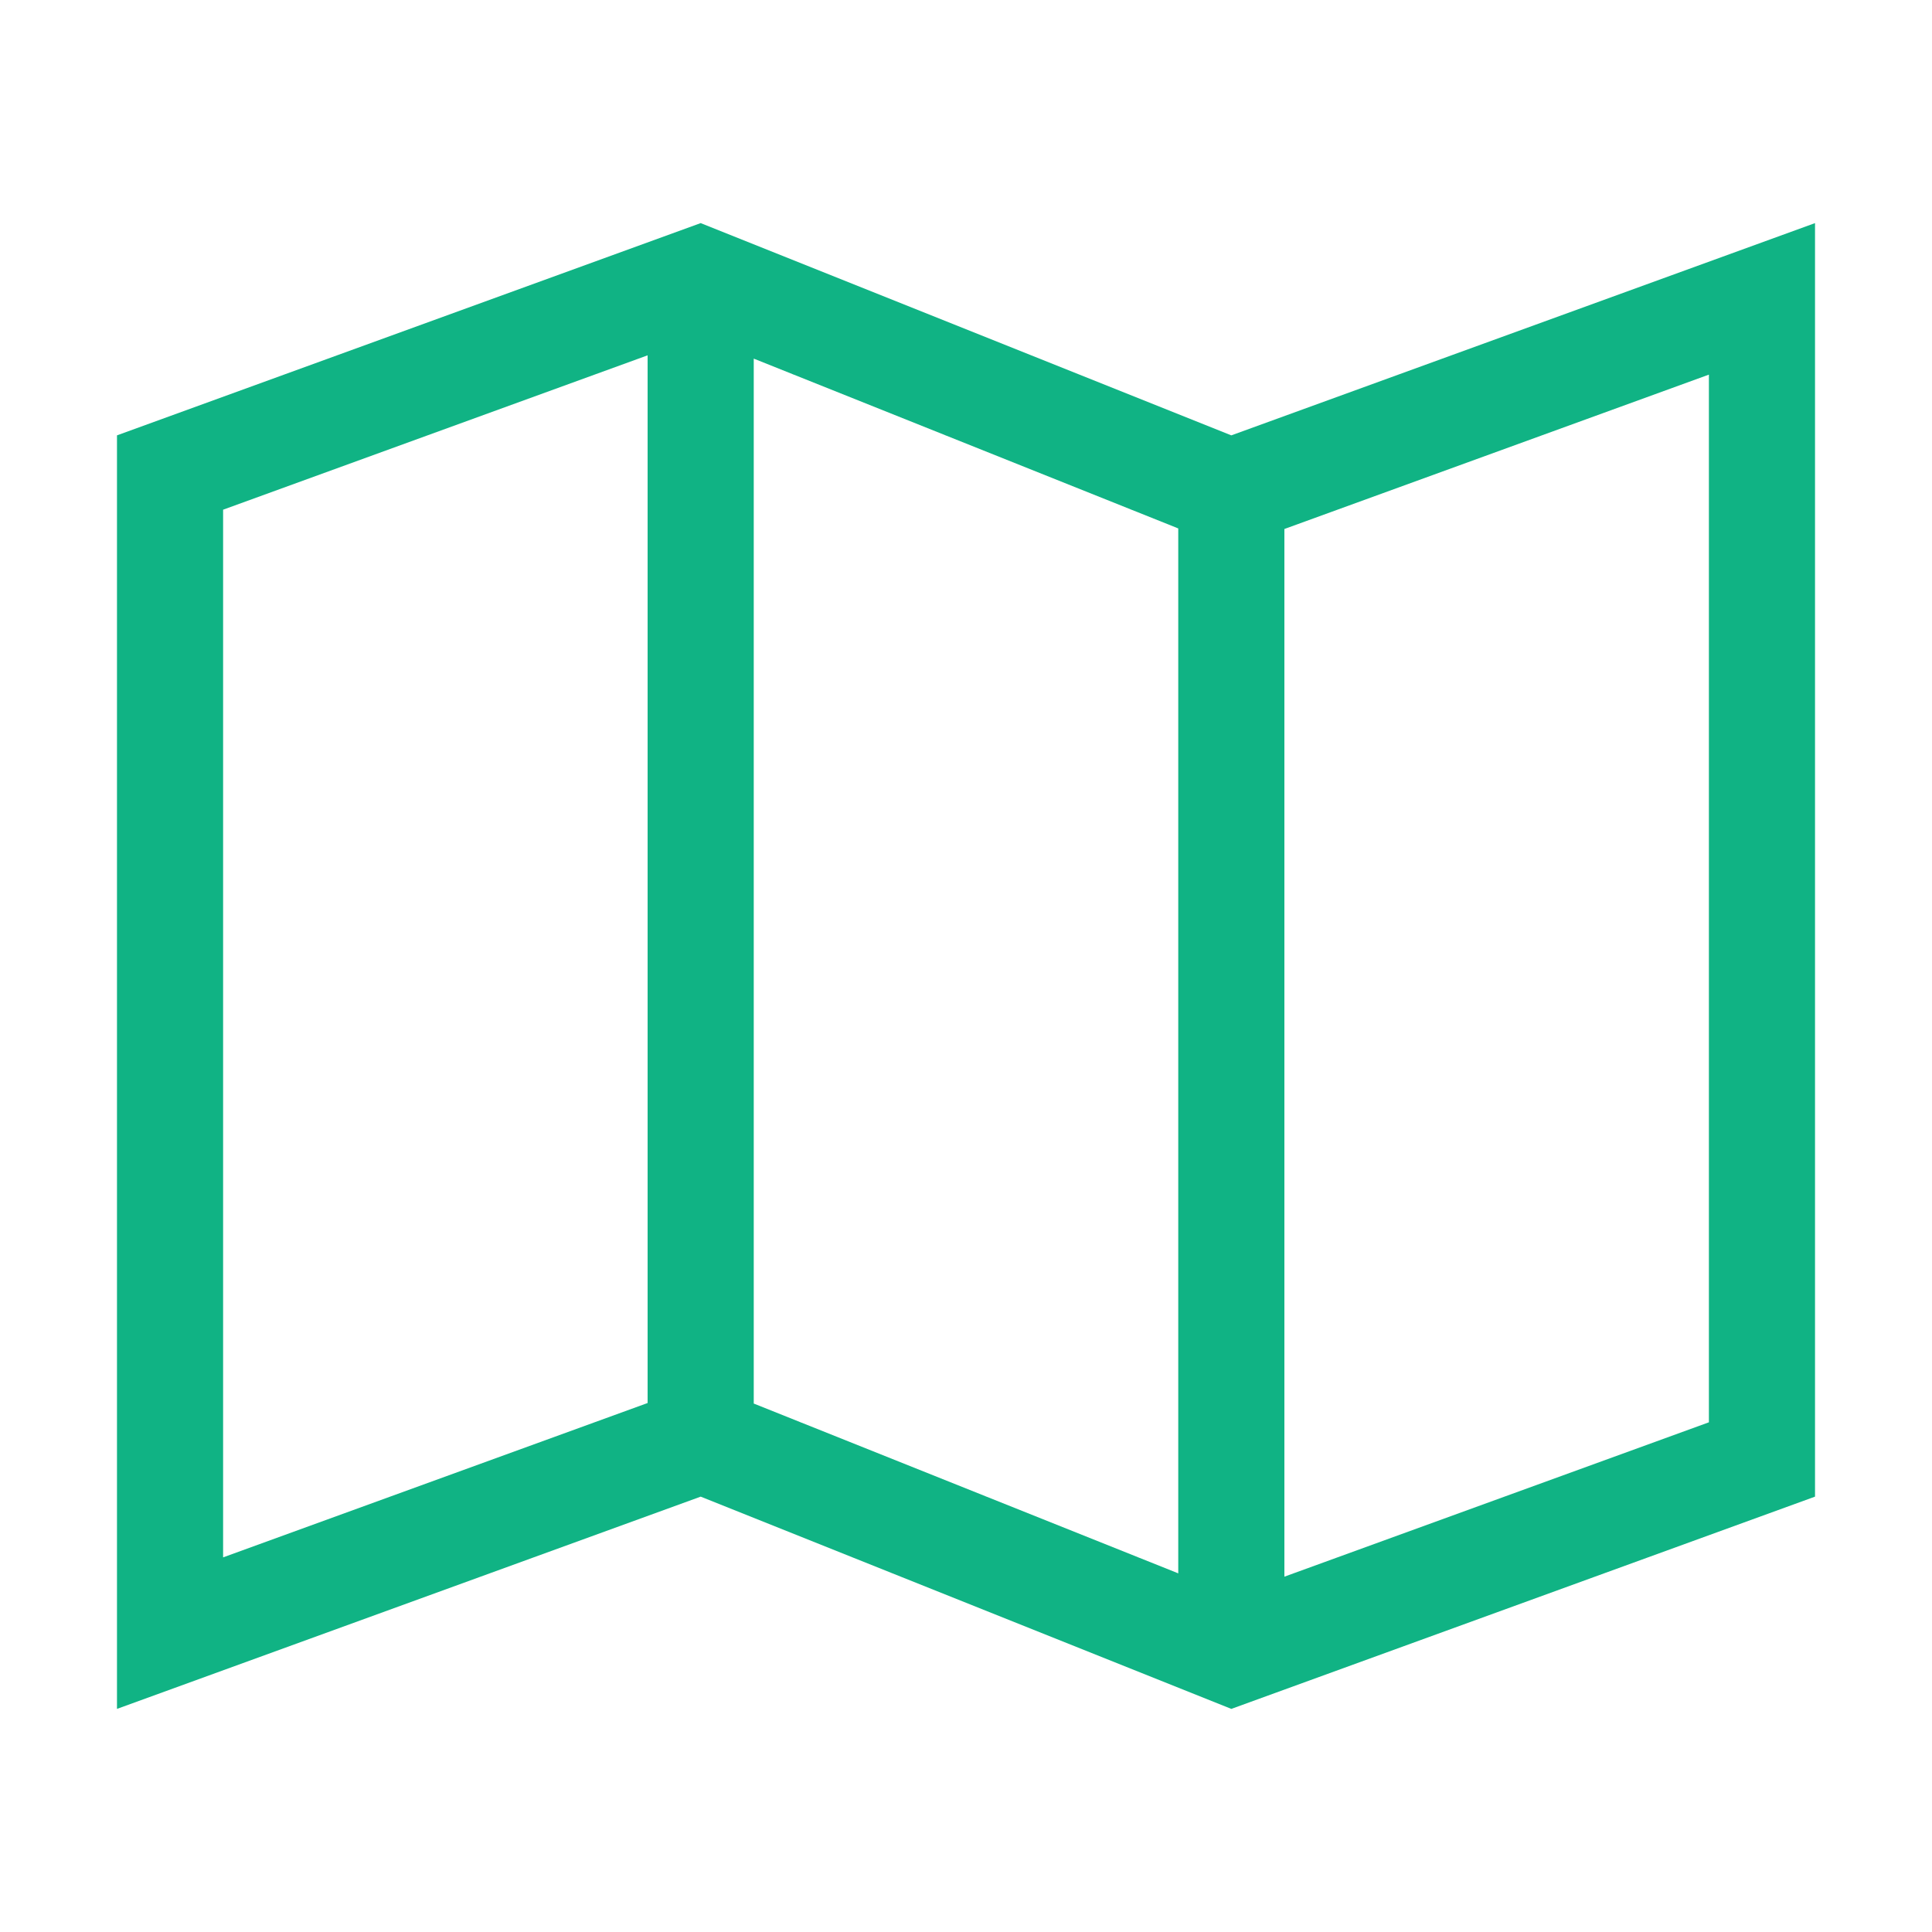 <svg xmlns="http://www.w3.org/2000/svg" xmlns:xlink="http://www.w3.org/1999/xlink" version="1.1" width="100%" height="100%" viewBox="0 0 896 896" xmlns:svg="http://www.w3.org/2000/svg"><rect id="svgEditorBackground" x="0" y="0" width="896" height="896" style="fill: none; stroke: none;"/><g id="icomoon-ignore">
</g>
<path d="M571.047,201.906l-246.094,-98.438l-270.703,98.438v590.625l270.703,-98.438l246.094,98.438l270.703,-98.438v-590.625l-270.703,98.438ZM349.563,166.323l196.875,78.75v484.603l-196.875,-78.748v-484.605ZM103.469,236.38l196.875,-71.59v485.881l-196.875,71.589v-485.881ZM792.531,659.62l-196.875,71.592v-485.881l196.875,-71.59v485.881Z" style="stroke: none; fill: rgb(16, 179, 132);"/>
</svg>